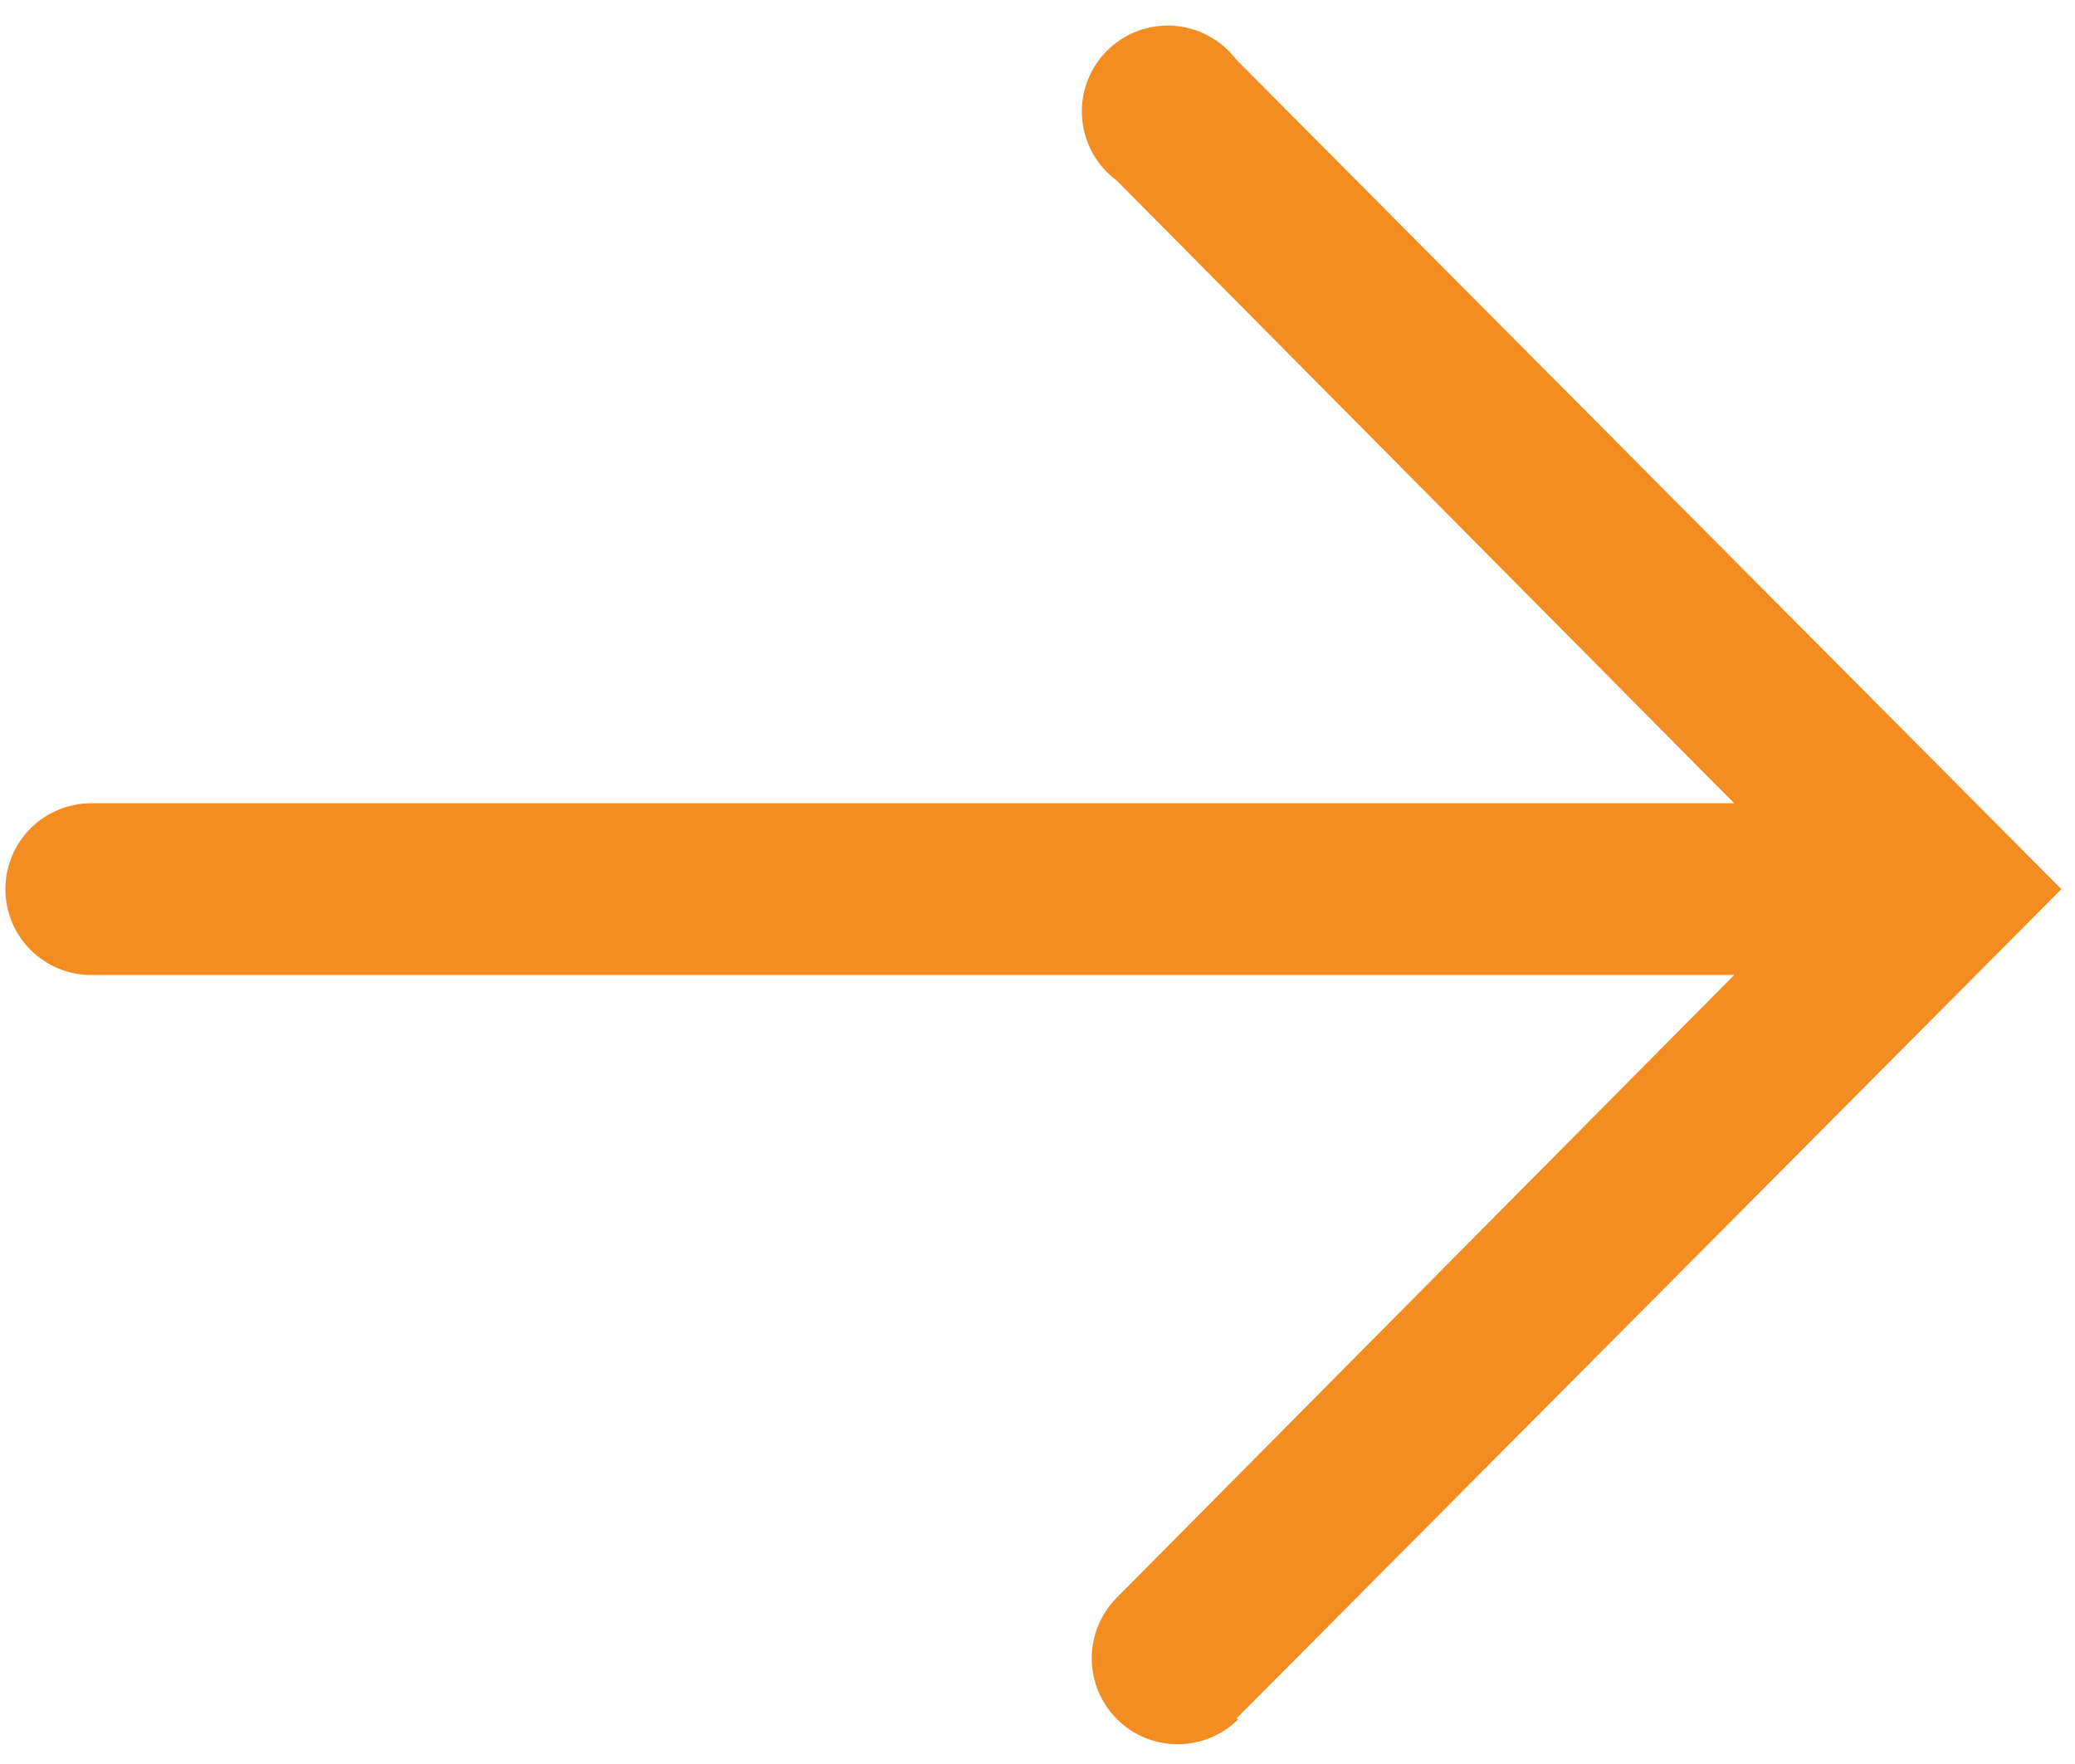 <svg width="40" height="34" viewBox="0 0 40 34" fill="none" xmlns="http://www.w3.org/2000/svg">
<path d="M23.828 33.13L39.737 17.138L23.828 1.145C23.684 0.956 23.501 0.801 23.292 0.689C23.083 0.577 22.853 0.511 22.616 0.496C22.379 0.481 22.142 0.517 21.92 0.601C21.699 0.686 21.498 0.817 21.331 0.986C21.165 1.155 21.037 1.357 20.955 1.58C20.874 1.803 20.841 2.041 20.86 2.277C20.878 2.514 20.948 2.743 21.062 2.951C21.177 3.158 21.336 3.338 21.526 3.479L33.43 15.482L1.759 15.482C1.32 15.482 0.899 15.656 0.589 15.967C0.278 16.277 0.104 16.699 0.104 17.138C0.104 17.577 0.278 17.998 0.589 18.308C0.899 18.619 1.32 18.793 1.759 18.793L33.43 18.793L21.526 30.796C21.217 31.108 21.044 31.529 21.045 31.969C21.047 32.408 21.223 32.829 21.535 33.138C21.846 33.448 22.268 33.621 22.708 33.619C23.147 33.618 23.568 33.442 23.877 33.13L23.828 33.13Z" fill="#F38D21"/>
</svg>
